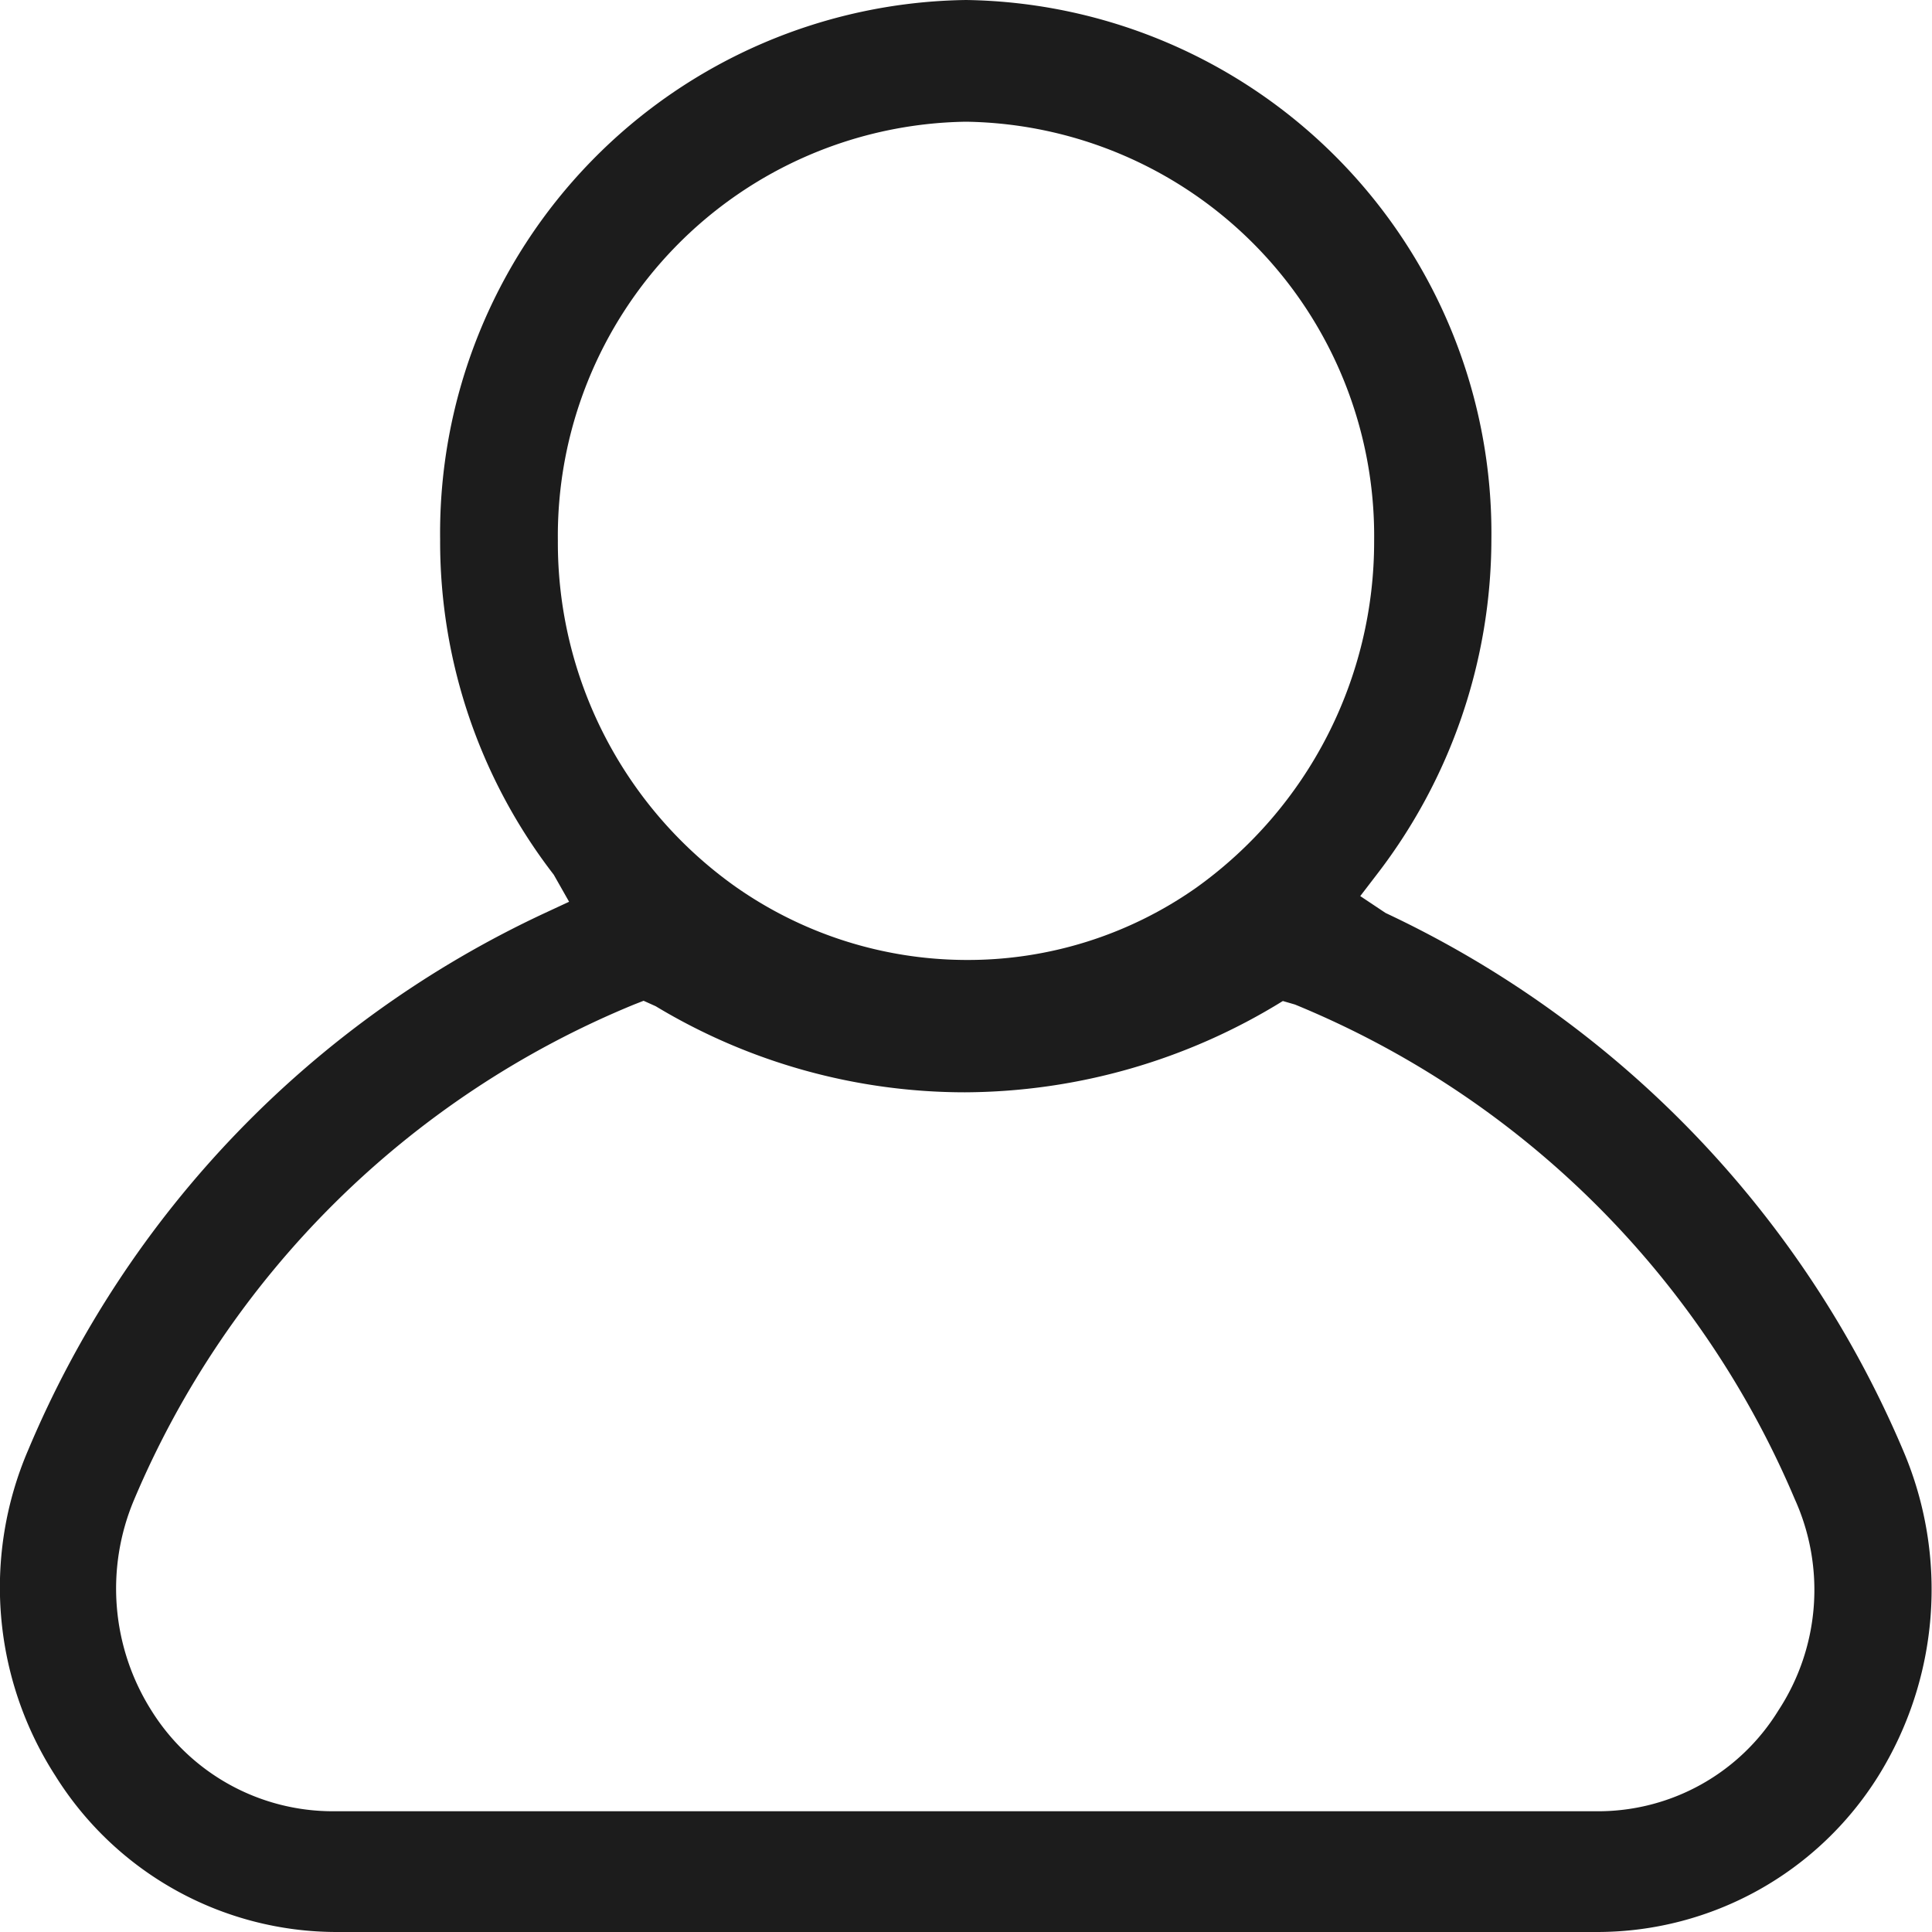 <svg xmlns="http://www.w3.org/2000/svg" xmlns:xlink="http://www.w3.org/1999/xlink" width="16" height="16" viewBox="0 0 16 16"><defs><style>.a,.b{fill:#1c1c1c;}.b{opacity:0;}.c{clip-path:url(#a);}</style><clipPath id="a"><rect class="a" width="16" height="16"/></clipPath></defs><g transform="translate(17746 6663)"><rect class="b" width="16" height="16" transform="translate(-17746 -6663)"/><g transform="translate(-17746 -6663)"><g class="c"><path class="a" d="M2.782,16A2.748,2.748,0,0,1,.459,14.707a2.879,2.879,0,0,1-.225-2.7A8.559,8.559,0,0,1,4.513,7.561l.2-.093-.127-.224A4.511,4.511,0,0,1,3.645,4.47,4.416,4.416,0,0,1,8,0a4.416,4.416,0,0,1,4.351,4.47A4.556,4.556,0,0,1,11.4,7.245l-.135.176.21.14a8.644,8.644,0,0,1,4.289,4.458,2.927,2.927,0,0,1-.209,2.69A2.746,2.746,0,0,1,13.236,16ZM5.251,8.319a7.648,7.648,0,0,0-4.14,4.1,1.89,1.89,0,0,0,.145,1.75A1.771,1.771,0,0,0,2.764,15H13.219a1.753,1.753,0,0,0,1.509-.835,1.821,1.821,0,0,0,.135-1.751,7.648,7.648,0,0,0-4.139-4.095l-.1-.029a5.042,5.042,0,0,1-2.633.756,4.964,4.964,0,0,1-2.561-.713l-.1-.045ZM8,1.008a3.431,3.431,0,0,0-3.38,3.471A3.492,3.492,0,0,0,6.088,7.341,3.337,3.337,0,0,0,8,7.95a3.287,3.287,0,0,0,1.909-.6,3.523,3.523,0,0,0,1.471-2.87A3.431,3.431,0,0,0,8,1.008"/></g></g></g></svg>